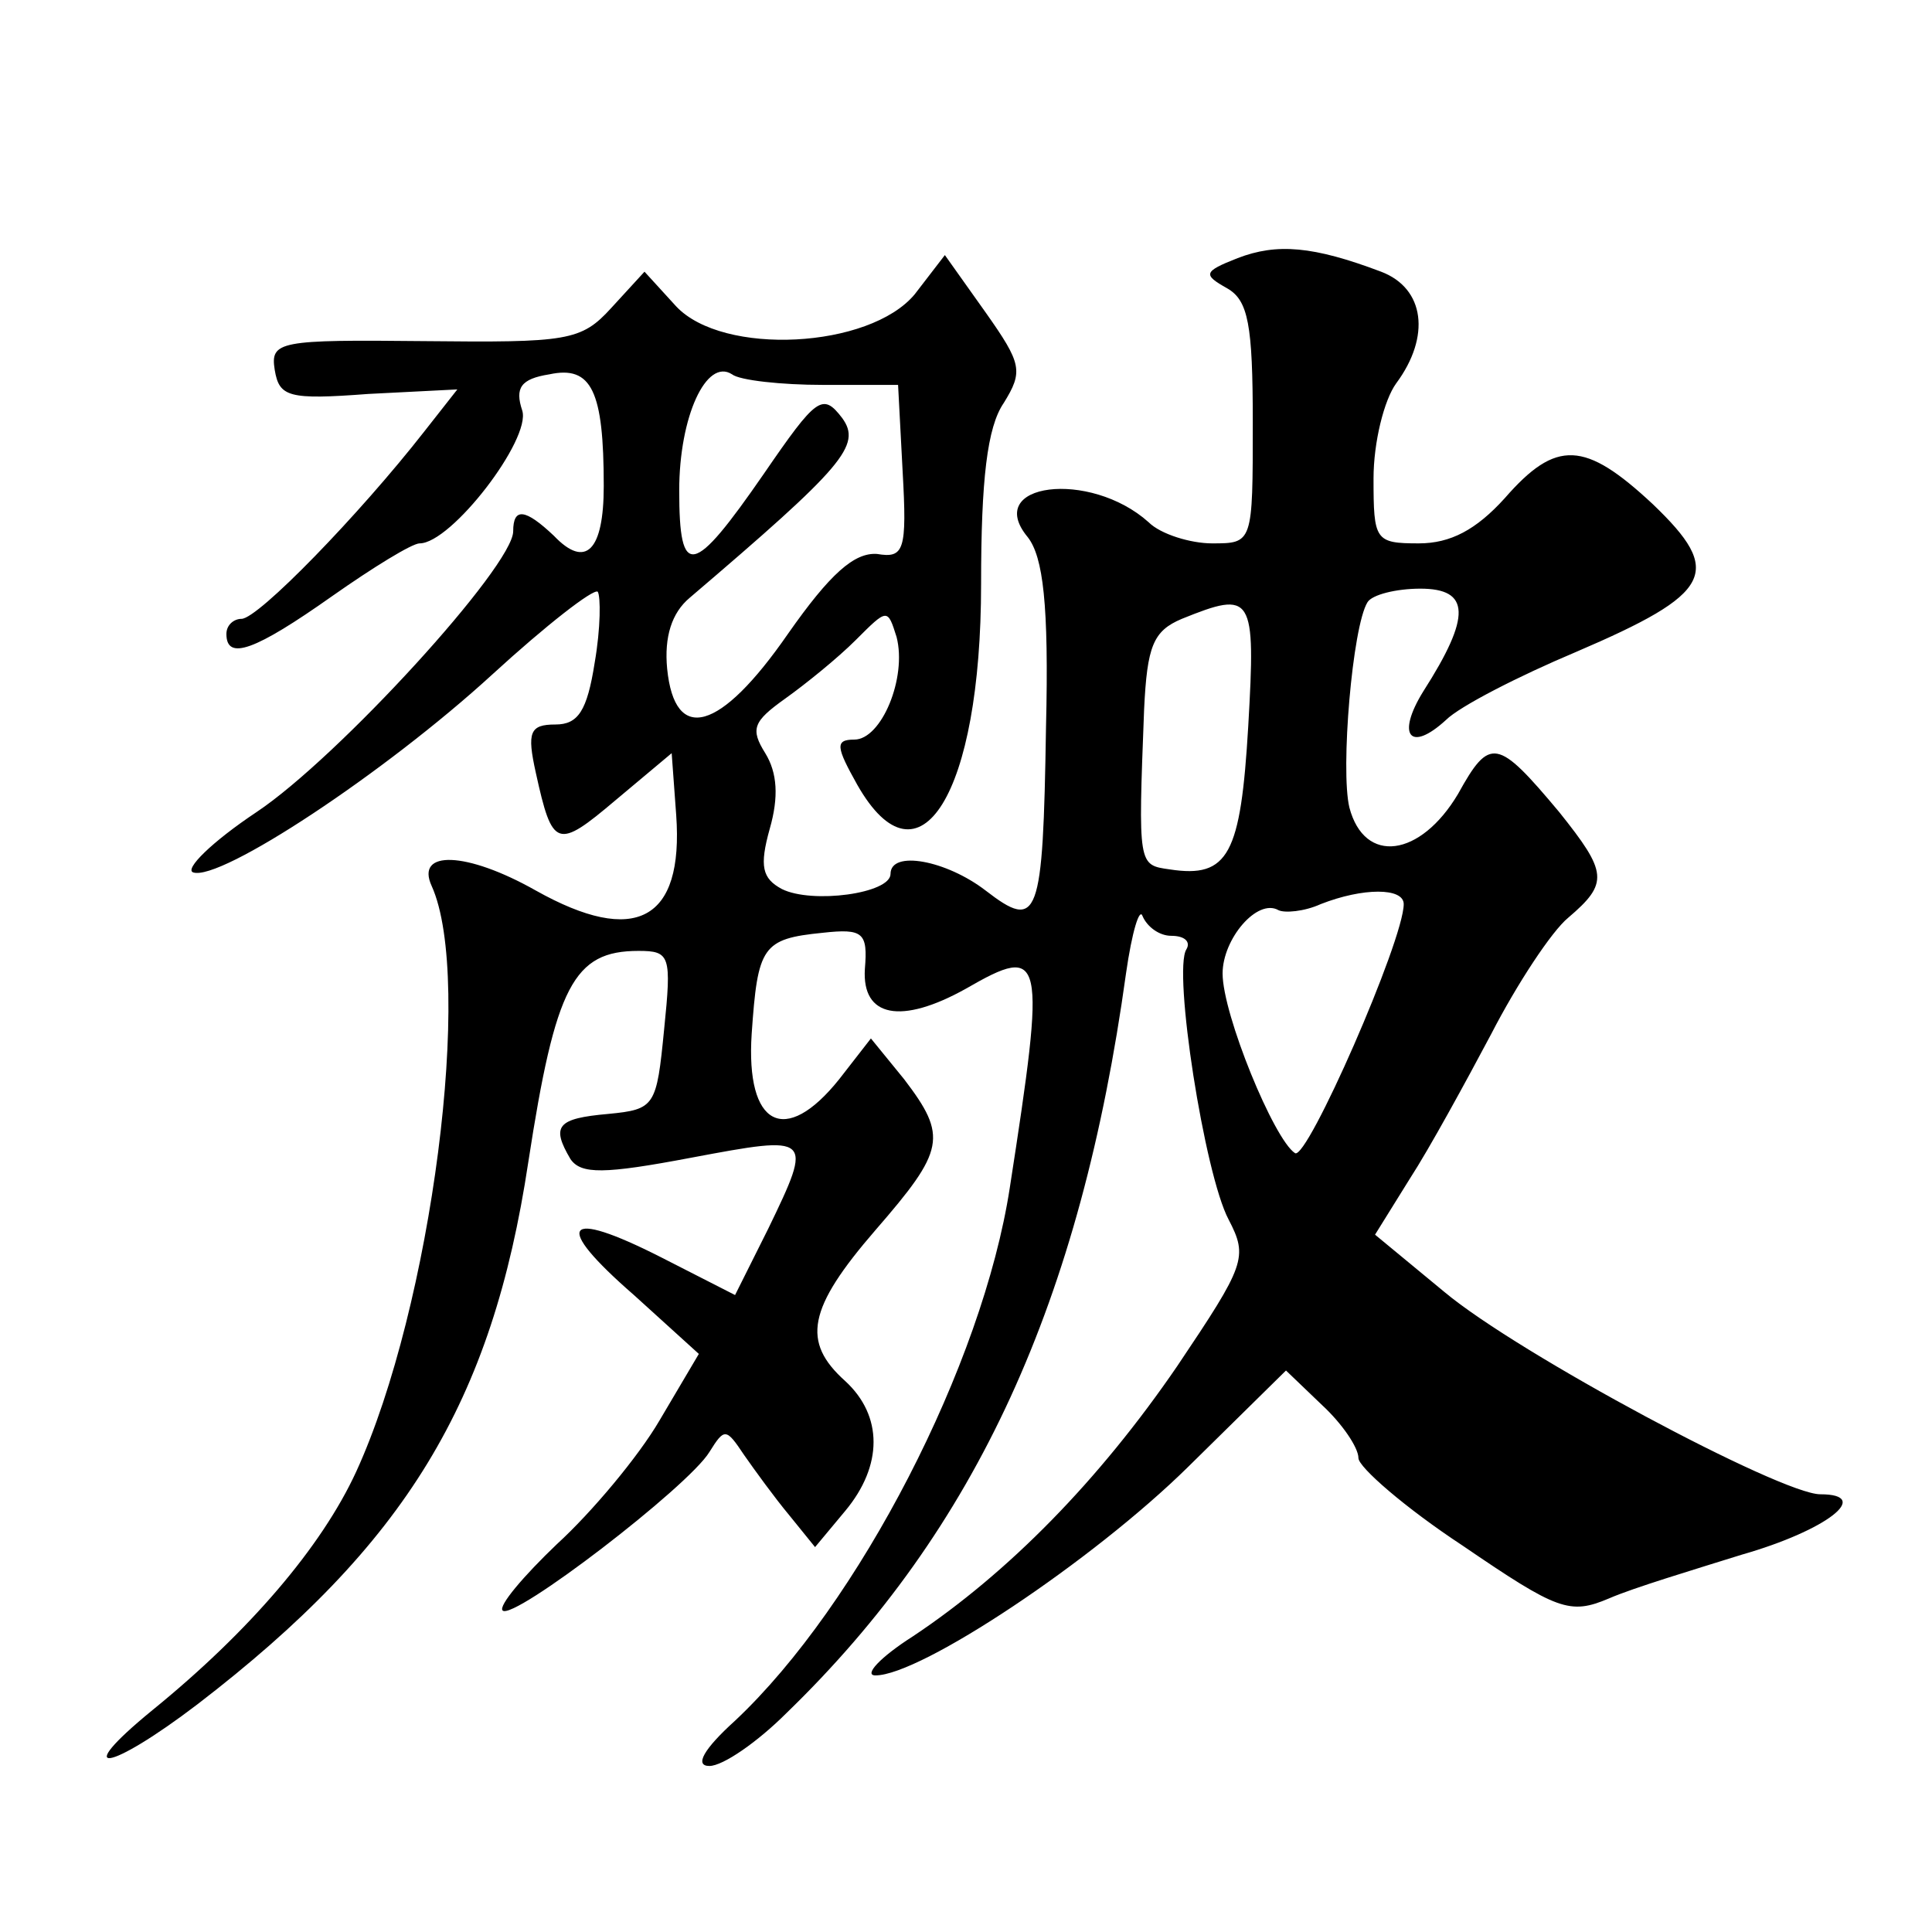 <?xml version="1.0" standalone="no"?>
<!DOCTYPE svg PUBLIC "-//W3C//DTD SVG 20010904//EN"
 "http://www.w3.org/TR/2001/REC-SVG-20010904/DTD/svg10.dtd">
<svg version="1.0" xmlns="http://www.w3.org/2000/svg"
 width="128pt" height="128pt" viewBox="0 0 128 128"
 preserveAspectRatio="xMidYMid meet">
<g transform="translate(0,128) scale(0.1,-0.1)"
fill="#0" stroke="none">
<path d="M820 1109 c-23 -9 -23 -11 -7 -20 14 -8 17 -24 17 -89 0 -80 0 -80 -27
-80 -14 0 -34 6 -42 14 -39 35 -110 26 -80 -10 10 -13 14 -44 12 -126 -2 -127 -5
-135 -40 -108 -26 20 -63 27 -63 11 0 -13 -52 -20 -72 -10 -13 7 -15 15 -8 40 6
21 5 37 -3 50 -10 16 -8 21 13 36 14 10 35 27 47 39 21 21 21 21 27 2 7 -27 -10
-68 -28 -68 -13 0 -12 -5 2 -30 41 -72 82 -6 82 133 0 69 4 104 15 120 13 21 12
26 -12 60 l-27 38 -20 -26 c-30 -36 -127 -41 -158 -8 l-21 23 -22 -24 c-20 -22
-29 -23 -124 -22 -96 1 -102 0 -99 -19 3 -18 9 -20 62 -16 l59 3 -22 -28 c-43 -55
-110 -124 -121 -124 -5 0 -10 -4 -10 -10 0 -18 19 -11 70 25 27 19 53 35 58 35
21 0 74 69 68 88 -5 15 -1 21 18 24 28 6 36 -11 36 -74 0 -43 -12 -55 -33 -33 -19
18 -27 19 -27 3 0 -23 -116 -150 -170 -186 -30 -20 -48 -38 -42 -40 18 -6 127 66
198 131 36 33 67 57 70 55 2 -3 2 -24 -2 -47 -5 -32 -11 -41 -26 -41 -17 0 -19
-5 -13 -32 11 -50 14 -51 53 -18 l37 31 3 -41 c5 -70 -27 -87 -93 -50 -46 26 -80
27 -69 3 28 -62 0 -279 -50 -388 -23 -50 -71 -106 -135 -158 -55 -45 -29 -41 30
4 138 106 195 200 219 359 18 117 30 140 73 140 21 0 22 -3 17 -52 -5 -51 -6 -53
-37 -56 -34 -3 -38 -8 -25 -30 7 -10 22 -10 80 1 80 15 81 15 51 -47 l-22 -44 -49
25 c-65 33 -72 22 -18 -25 l43 -39 -26 -44 c-14 -24 -45 -61 -68 -82 -22 -21 -39
-41 -36 -44 7 -7 123 82 137 105 10 16 11 16 23 -2 7 -10 20 -28 30 -40 l17 -21
20 24 c25 30 25 63 0 86 -29 26 -25 48 20 100 46 53 48 62 19 100 l-22 27 -21 -27
c-36 -45 -62 -31 -58 30 4 58 7 63 47 67 27 3 30 0 28 -24 -2 -32 24 -37 67 -13
52 30 53 23 29 -132 -18 -117 -100 -276 -182 -353 -21 -19 -27 -30 -17 -30 9 0
32 16 51 35 126 122 195 273 225 490 4 28 9 44 11 38 3 -7 11 -13 19 -13 9 0 13
-4 10 -9 -9 -14 12 -149 28 -179 13 -25 11 -30 -34 -97 -52 -76 -112 -137 -175
-179 -22 -14 -33 -26 -25 -26 30 0 144 76 207 138 l65 64 24 -23 c13 -12 24 -28
24 -35 0 -6 31 -33 69 -58 63 -43 71 -46 97 -35 16 7 56 19 88 29 56 16 87 40 52
40 -26 0 -200 93 -249 134 l-46 38 23 37 c13 20 37 64 54 96 17 33 40 68 51 77
27 23 26 30 -6 70 -41 49 -46 50 -67 12 -25 -42 -62 -47 -72 -9 -6 25 2 120 12
136 3 5 19 9 35 9 33 0 34 -18 2 -68 -18 -29 -9 -41 15 -19 9 9 48 29 86 45 91
39 98 53 51 98 -45 42 -64 43 -98 4 -19 -21 -36 -30 -57 -30 -29 0 -30 2 -30 43
0 24 7 52 15 63 23 31 19 63 -10 74 -45 17 -69 19 -95 9z m-275 -84 l50 0 3 -57
c3 -53 1 -58 -17 -55 -15 1 -31 -13 -59 -53 -45 -65 -75 -73 -80 -23 -2 21 3 37
15 47 102 87 114 101 101 119 -13 17 -17 14 -52 -37 -47 -68 -56 -70 -56 -11 0
49 18 88 35 77 5 -4 33 -7 60 -7z m282 -226 c-5 -85 -13 -101 -52 -95 -21 3 -21
2 -17 106 2 42 6 52 25 60 47 19 49 16 44 -71z m103 -118 c0 -24 -64 -170 -72 -165
-14 9 -48 92 -48 119 0 23 23 50 37 42 4 -2 17 -1 28 4 28 11 55 11 55 0z"/>
</g>
</svg>

